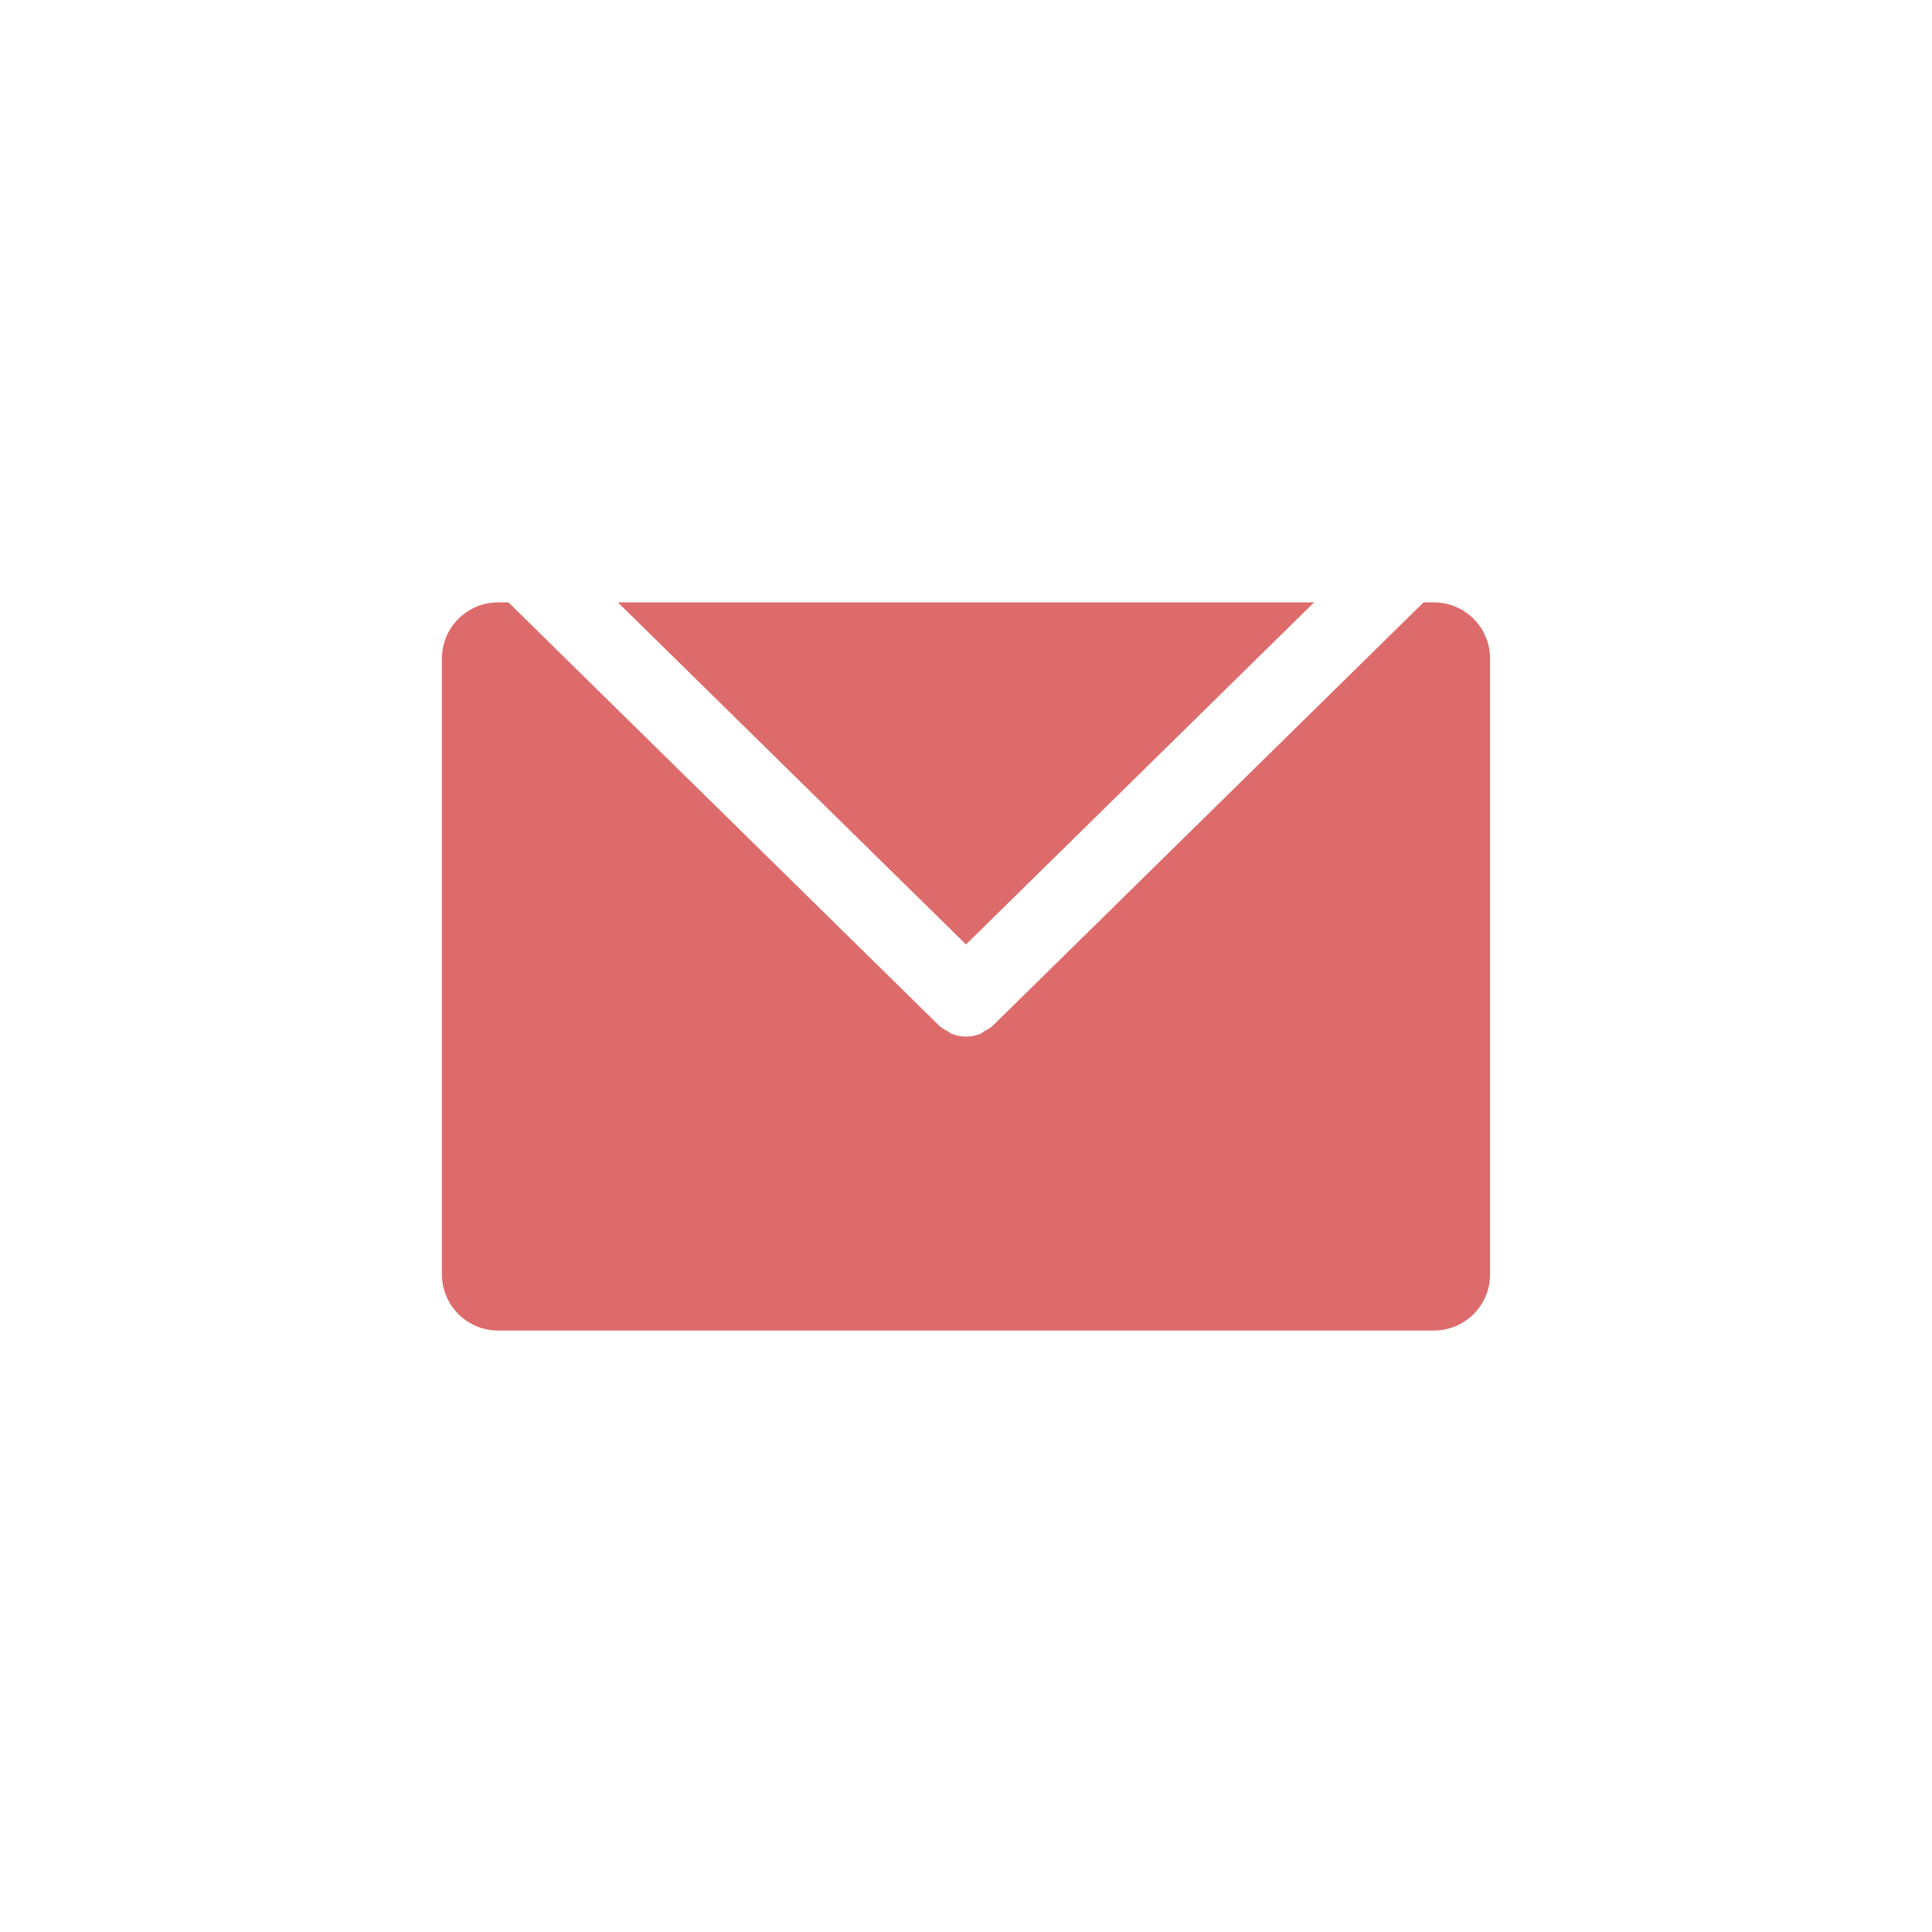 <?xml version="1.0" encoding="UTF-8"?>
<svg id="_レイヤー_1" data-name="レイヤー_1" xmlns="http://www.w3.org/2000/svg" version="1.1" viewBox="0 0 200 200">
  <!-- Generator: Adobe Illustrator 29.7.1, SVG Export Plug-In . SVG Version: 2.1.1 Build 8)  -->
  <defs>
    <style>
      .st0 {
        fill: #dd6b6b;
      }
    </style>
  </defs>
  <path class="st0" d="M148.43,62.357h-1.064l-44.583,43.813c-.262.258-.578.409-.884.579-.14.078-.257.205-.404.265-.479.194-.986.295-1.495.295s-1.016-.1-1.495-.295c-.147-.06-.264-.187-.404-.265-.306-.17-.623-.321-.884-.579l-44.583-43.813h-1.063c-3.217,0-5.823,2.605-5.823,5.818v63.741c0,3.217,2.605,5.822,5.823,5.822h96.859c3.217,0,5.822-2.605,5.822-5.822v-63.741c0-3.213-2.605-5.818-5.822-5.818Z"/>
  <polygon class="st0" points="136.034 62.357 63.965 62.357 100 97.768 136.034 62.357"/>
</svg>